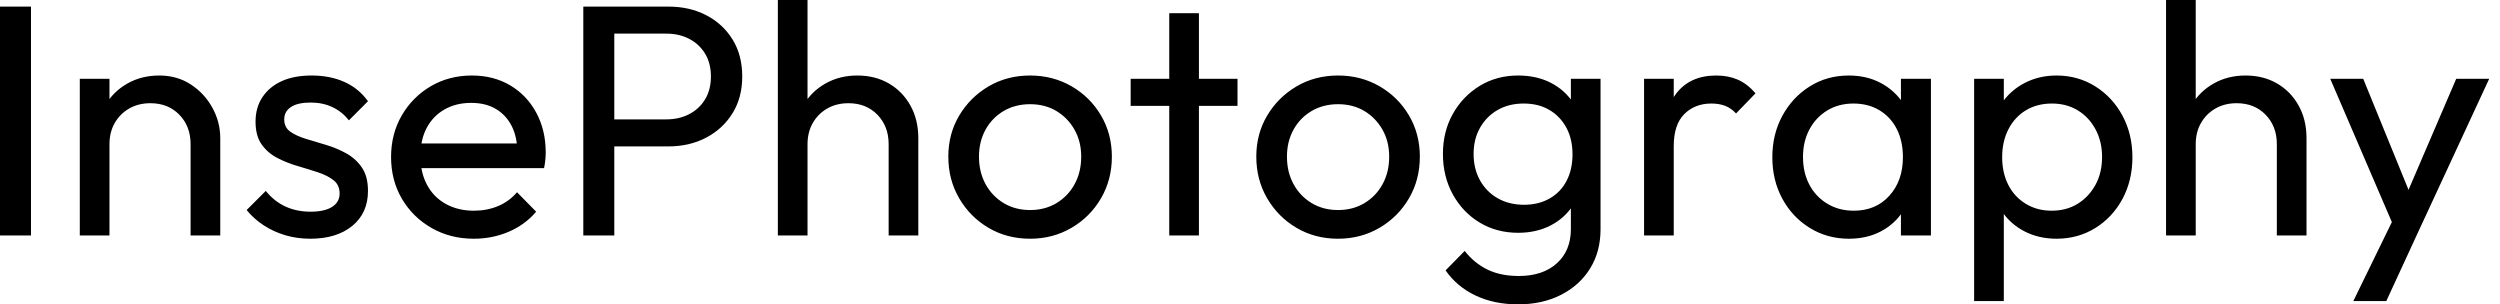<svg baseProfile="full" height="28" version="1.1" viewBox="0 0 230 28" width="230" xmlns="http://www.w3.org/2000/svg" xmlns:ev="http://www.w3.org/2001/xml-events" xmlns:xlink="http://www.w3.org/1999/xlink"><defs /><g><path d="M2.488 21.66V0.607H5.339V21.66Z M20.022 21.66V13.257Q20.022 11.619 18.99 10.557Q17.959 9.495 16.321 9.495Q15.229 9.495 14.379 9.98Q13.53 10.466 13.044 11.315Q12.559 12.165 12.559 13.257L11.437 12.62Q11.437 10.982 12.165 9.707Q12.893 8.433 14.197 7.69Q15.502 6.947 17.14 6.947Q18.778 6.947 20.037 7.766Q21.296 8.585 22.024 9.905Q22.752 11.224 22.752 12.711V21.66ZM9.829 21.66V7.25H12.559V21.66Z M31.034 21.963Q29.82 21.963 28.743 21.645Q27.666 21.326 26.756 20.735Q25.846 20.143 25.179 19.324L26.938 17.564Q27.727 18.535 28.758 19.005Q29.79 19.476 31.064 19.476Q32.338 19.476 33.036 19.036Q33.733 18.596 33.733 17.807Q33.733 17.018 33.172 16.579Q32.611 16.139 31.731 15.85Q30.852 15.562 29.866 15.274Q28.88 14.986 28.0 14.531Q27.12 14.076 26.559 13.287Q25.998 12.498 25.998 11.194Q25.998 9.889 26.635 8.934Q27.272 7.978 28.41 7.463Q29.547 6.947 31.155 6.947Q32.854 6.947 34.173 7.538Q35.493 8.13 36.342 9.313L34.583 11.073Q33.976 10.284 33.081 9.859Q32.186 9.434 31.064 9.434Q29.881 9.434 29.259 9.844Q28.637 10.254 28.637 10.982Q28.637 11.71 29.183 12.104Q29.729 12.498 30.624 12.771Q31.519 13.044 32.49 13.333Q33.46 13.621 34.34 14.106Q35.22 14.592 35.781 15.411Q36.342 16.23 36.342 17.564Q36.342 19.597 34.901 20.78Q33.46 21.963 31.034 21.963Z M46.08 21.963Q43.926 21.963 42.197 20.977Q40.468 19.991 39.467 18.293Q38.466 16.594 38.466 14.44Q38.466 12.316 39.452 10.618Q40.438 8.919 42.121 7.933Q43.805 6.947 45.898 6.947Q47.9 6.947 49.432 7.857Q50.964 8.767 51.829 10.375Q52.693 11.983 52.693 14.015Q52.693 14.319 52.663 14.667Q52.633 15.016 52.542 15.471H40.377V13.196H51.086L50.085 14.076Q50.085 12.62 49.569 11.603Q49.053 10.587 48.113 10.026Q47.172 9.465 45.837 9.465Q44.442 9.465 43.38 10.072Q42.319 10.678 41.742 11.77Q41.166 12.862 41.166 14.349Q41.166 15.866 41.772 17.003Q42.379 18.141 43.502 18.763Q44.624 19.385 46.08 19.385Q47.294 19.385 48.31 18.96Q49.326 18.535 50.054 17.686L51.814 19.476Q50.782 20.689 49.281 21.326Q47.779 21.963 46.08 21.963Z M58.063 13.469V10.982H63.796Q64.979 10.982 65.905 10.496Q66.83 10.011 67.361 9.131Q67.892 8.251 67.892 7.038Q67.892 5.824 67.361 4.945Q66.83 4.065 65.905 3.58Q64.979 3.094 63.796 3.094H58.063V0.607H63.978Q65.92 0.607 67.452 1.395Q68.984 2.184 69.879 3.625Q70.774 5.066 70.774 7.038Q70.774 8.979 69.879 10.42Q68.984 11.861 67.452 12.665Q65.92 13.469 63.978 13.469ZM56.152 21.66V0.607H59.003V21.66Z M84.243 21.66V13.257Q84.243 11.619 83.211 10.557Q82.18 9.495 80.542 9.495Q79.45 9.495 78.6 9.98Q77.751 10.466 77.265 11.315Q76.78 12.165 76.78 13.257L75.658 12.62Q75.658 10.982 76.386 9.707Q77.114 8.433 78.418 7.69Q79.723 6.947 81.361 6.947Q82.999 6.947 84.258 7.675Q85.517 8.403 86.245 9.707Q86.973 11.012 86.973 12.711V21.66ZM74.05 21.66V0.0H76.78V21.66Z M97.257 21.963Q95.133 21.963 93.434 20.962Q91.736 19.961 90.735 18.247Q89.733 16.533 89.733 14.41Q89.733 12.316 90.735 10.633Q91.736 8.949 93.434 7.948Q95.133 6.947 97.257 6.947Q99.35 6.947 101.064 7.933Q102.778 8.919 103.779 10.618Q104.78 12.316 104.78 14.41Q104.78 16.533 103.779 18.247Q102.778 19.961 101.064 20.962Q99.35 21.963 97.257 21.963ZM97.257 19.324Q98.622 19.324 99.684 18.687Q100.745 18.05 101.352 16.943Q101.959 15.835 101.959 14.41Q101.959 13.014 101.337 11.922Q100.715 10.83 99.668 10.208Q98.622 9.586 97.257 9.586Q95.892 9.586 94.83 10.208Q93.768 10.83 93.161 11.922Q92.555 13.014 92.555 14.41Q92.555 15.835 93.161 16.943Q93.768 18.05 94.83 18.687Q95.892 19.324 97.257 19.324Z M110.059 21.66V1.213H112.789V21.66ZM106.509 9.738V7.25H116.338V9.738Z M125.59 21.963Q123.467 21.963 121.768 20.962Q120.069 19.961 119.068 18.247Q118.067 16.533 118.067 14.41Q118.067 12.316 119.068 10.633Q120.069 8.949 121.768 7.948Q123.467 6.947 125.59 6.947Q127.684 6.947 129.398 7.933Q131.112 8.919 132.113 10.618Q133.114 12.316 133.114 14.41Q133.114 16.533 132.113 18.247Q131.112 19.961 129.398 20.962Q127.684 21.963 125.59 21.963ZM125.59 19.324Q126.956 19.324 128.017 18.687Q129.079 18.05 129.686 16.943Q130.293 15.835 130.293 14.41Q130.293 13.014 129.671 11.922Q129.049 10.83 128.002 10.208Q126.956 9.586 125.59 9.586Q124.225 9.586 123.164 10.208Q122.102 10.83 121.495 11.922Q120.888 13.014 120.888 14.41Q120.888 15.835 121.495 16.943Q122.102 18.05 123.164 18.687Q124.225 19.324 125.59 19.324Z M142.154 28.0Q139.939 28.0 138.225 27.181Q136.511 26.362 135.48 24.875L137.239 23.086Q138.119 24.208 139.333 24.8Q140.546 25.391 142.215 25.391Q144.429 25.391 145.718 24.223Q147.008 23.055 147.008 21.083V17.504L147.493 14.258L147.008 11.042V7.25H149.738V21.083Q149.738 23.146 148.782 24.693Q147.827 26.241 146.113 27.12Q144.399 28.0 142.154 28.0ZM142.154 21.417Q140.182 21.417 138.62 20.477Q137.057 19.536 136.147 17.883Q135.237 16.23 135.237 14.167Q135.237 12.104 136.147 10.481Q137.057 8.858 138.62 7.902Q140.182 6.947 142.154 6.947Q143.853 6.947 145.157 7.614Q146.462 8.282 147.235 9.48Q148.009 10.678 148.069 12.286V16.108Q147.978 17.686 147.205 18.884Q146.431 20.082 145.127 20.75Q143.822 21.417 142.154 21.417ZM142.7 18.839Q144.035 18.839 145.051 18.262Q146.067 17.686 146.613 16.639Q147.159 15.593 147.159 14.197Q147.159 12.802 146.598 11.755Q146.037 10.709 145.036 10.117Q144.035 9.525 142.67 9.525Q141.304 9.525 140.273 10.117Q139.242 10.709 138.65 11.755Q138.059 12.802 138.059 14.167Q138.059 15.532 138.65 16.594Q139.242 17.655 140.288 18.247Q141.335 18.839 142.7 18.839Z M153.742 21.66V7.25H156.472V21.66ZM156.472 13.439 155.441 12.984Q155.441 10.223 156.715 8.585Q157.989 6.947 160.386 6.947Q161.478 6.947 162.358 7.326Q163.237 7.705 163.996 8.585L162.206 10.436Q161.751 9.95 161.205 9.738Q160.659 9.525 159.931 9.525Q158.414 9.525 157.443 10.496Q156.472 11.467 156.472 13.439Z M172.581 21.963Q170.609 21.963 169.001 20.977Q167.393 19.991 166.468 18.293Q165.543 16.594 165.543 14.47Q165.543 12.347 166.468 10.648Q167.393 8.949 168.986 7.948Q170.579 6.947 172.581 6.947Q174.219 6.947 175.508 7.629Q176.797 8.312 177.586 9.51Q178.375 10.709 178.466 12.286V16.624Q178.375 18.171 177.601 19.385Q176.828 20.598 175.538 21.281Q174.249 21.963 172.581 21.963ZM173.036 19.385Q175.068 19.385 176.312 18.004Q177.556 16.624 177.556 14.47Q177.556 12.984 176.995 11.876Q176.433 10.769 175.402 10.147Q174.371 9.525 173.005 9.525Q171.64 9.525 170.594 10.163Q169.547 10.8 168.956 11.907Q168.364 13.014 168.364 14.44Q168.364 15.896 168.956 17.003Q169.547 18.111 170.609 18.748Q171.671 19.385 173.036 19.385ZM177.374 21.66V17.777L177.889 14.258L177.374 10.769V7.25H180.134V21.66Z M191.692 21.963Q190.054 21.963 188.735 21.281Q187.415 20.598 186.626 19.385Q185.837 18.171 185.746 16.624V12.286Q185.837 10.709 186.641 9.51Q187.445 8.312 188.765 7.629Q190.085 6.947 191.692 6.947Q193.664 6.947 195.257 7.948Q196.849 8.949 197.759 10.648Q198.67 12.347 198.67 14.47Q198.67 16.594 197.759 18.293Q196.849 19.991 195.257 20.977Q193.664 21.963 191.692 21.963ZM184.108 27.697V7.25H186.839V11.042L186.323 14.531L186.839 18.05V27.697ZM191.237 19.385Q192.602 19.385 193.634 18.748Q194.665 18.111 195.272 17.003Q195.879 15.896 195.879 14.44Q195.879 13.014 195.272 11.892Q194.665 10.769 193.634 10.147Q192.602 9.525 191.268 9.525Q189.902 9.525 188.871 10.147Q187.84 10.769 187.263 11.892Q186.687 13.014 186.687 14.47Q186.687 15.896 187.248 17.003Q187.809 18.111 188.856 18.748Q189.902 19.385 191.237 19.385Z M211.957 21.66V13.257Q211.957 11.619 210.925 10.557Q209.894 9.495 208.256 9.495Q207.164 9.495 206.314 9.98Q205.465 10.466 204.979 11.315Q204.494 12.165 204.494 13.257L203.372 12.62Q203.372 10.982 204.1 9.707Q204.828 8.433 206.132 7.69Q207.437 6.947 209.075 6.947Q210.713 6.947 211.972 7.675Q213.231 8.403 213.959 9.707Q214.687 11.012 214.687 12.711V21.66ZM201.764 21.66V0.0H204.494V21.66Z M223.12 21.781 216.871 7.25H219.905L224.546 18.626H223.575L228.459 7.25H231.493L224.758 21.781ZM218.995 27.697 223.242 18.99 224.758 21.781 222.028 27.697Z " fill="rgb(0,0,0)" transform="translate(-2.488, 0)" /></g></svg>